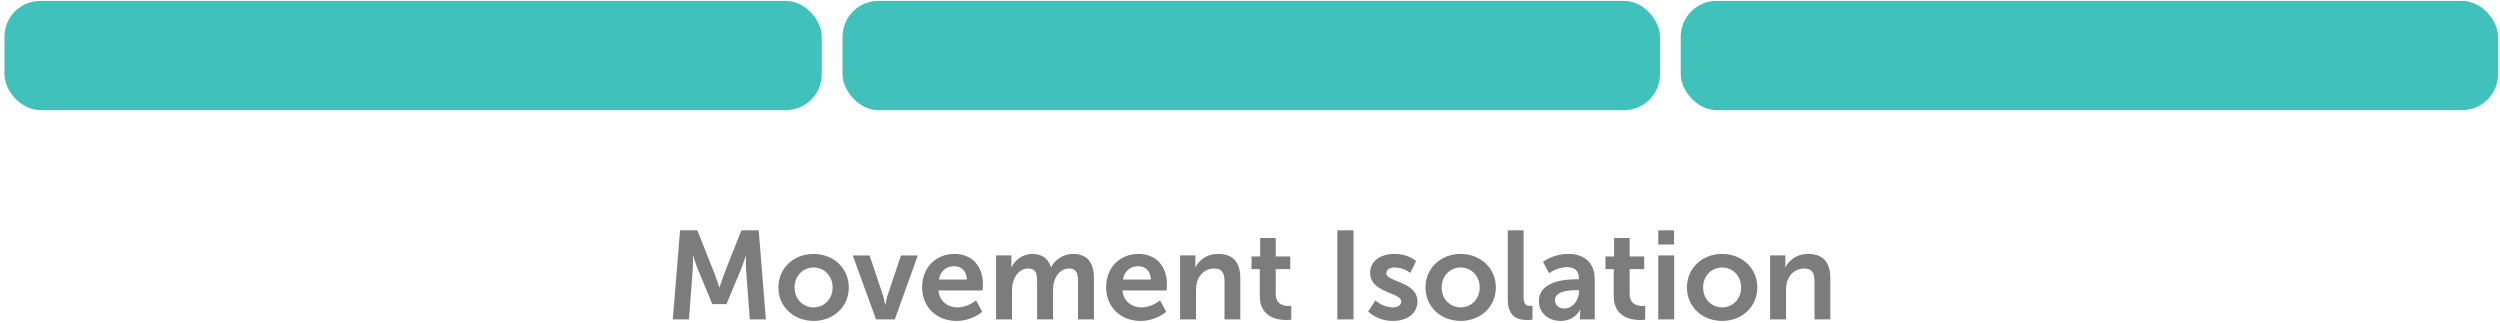 <svg fill="none" viewBox="0 0 279 36" height="36" width="279" xmlns="http://www.w3.org/2000/svg" xmlns:xlink="http://www.w3.org/1999/xlink"><path fill="#7C7C7C" d="M197.543 35.647V28.506H199.251V29.332C199.251 29.599 199.223 29.823 199.223 29.823H199.251C199.559 29.221 200.343 28.338 201.785 28.338C203.367 28.338 204.263 29.165 204.263 31.055V35.647H202.499V31.419C202.499 30.55 202.275 29.962 201.365 29.962C200.413 29.962 199.713 30.564 199.447 31.419C199.349 31.712 199.321 32.035 199.321 32.37V35.647H197.543Z"></path><path fill="#7C7C7C" d="M188.261 32.077C188.261 29.892 190.011 28.338 192.181 28.338C194.365 28.338 196.115 29.892 196.115 32.077C196.115 34.275 194.365 35.815 192.195 35.815C190.011 35.815 188.261 34.275 188.261 32.077ZM190.067 32.077C190.067 33.407 191.033 34.303 192.195 34.303C193.343 34.303 194.309 33.407 194.309 32.077C194.309 30.761 193.343 29.851 192.195 29.851C191.033 29.851 190.067 30.761 190.067 32.077Z"></path><path fill="#7C7C7C" d="M185.061 27.288V25.706H186.825V27.288H185.061ZM185.061 35.647V28.506H186.839V35.647H185.061Z"></path><path fill="#7C7C7C" d="M180.091 33.029V30.032H179.167V28.619H180.133V26.561H181.869V28.619H183.493V30.032H181.869V32.804C181.869 33.98 182.793 34.148 183.283 34.148C183.479 34.148 183.605 34.12 183.605 34.12V35.675C183.605 35.675 183.395 35.717 183.059 35.717C182.065 35.717 180.091 35.422 180.091 33.029Z"></path><path fill="#7C7C7C" d="M171.743 33.589C171.743 31.32 174.809 31.166 175.971 31.166H176.209V31.069C176.209 30.131 175.621 29.808 174.837 29.808C173.815 29.808 172.877 30.494 172.877 30.494L172.205 29.221C172.205 29.221 173.311 28.338 175.005 28.338C176.881 28.338 177.973 29.375 177.973 31.18V35.647H176.335V35.059C176.335 34.779 176.363 34.554 176.363 34.554H176.335C176.349 34.554 175.789 35.815 174.165 35.815C172.891 35.815 171.743 35.017 171.743 33.589ZM173.535 33.505C173.535 33.98 173.885 34.428 174.613 34.428C175.551 34.428 176.223 33.42 176.223 32.553V32.385H175.915C175.005 32.385 173.535 32.511 173.535 33.505Z"></path><path fill="#7C7C7C" d="M168.269 33.42V25.706H170.033V33.154C170.033 33.938 170.299 34.135 170.761 34.135C170.901 34.135 171.027 34.12 171.027 34.12V35.675C171.027 35.675 170.761 35.717 170.467 35.717C169.487 35.717 168.269 35.465 168.269 33.42Z"></path><path fill="#7C7C7C" d="M159.085 32.077C159.085 29.892 160.835 28.338 163.005 28.338C165.189 28.338 166.939 29.892 166.939 32.077C166.939 34.275 165.189 35.815 163.019 35.815C160.835 35.815 159.085 34.275 159.085 32.077ZM160.891 32.077C160.891 33.407 161.857 34.303 163.019 34.303C164.167 34.303 165.133 33.407 165.133 32.077C165.133 30.761 164.167 29.851 163.019 29.851C161.857 29.851 160.891 30.761 160.891 32.077Z"></path><path fill="#7C7C7C" d="M152.685 34.764L153.497 33.519C153.497 33.519 154.281 34.303 155.443 34.303C155.947 34.303 156.381 34.078 156.381 33.658C156.381 32.594 152.909 32.734 152.909 30.439C152.909 29.108 154.099 28.338 155.639 28.338C157.249 28.338 158.033 29.151 158.033 29.151L157.375 30.466C157.375 30.466 156.717 29.851 155.625 29.851C155.163 29.851 154.715 30.047 154.715 30.494C154.715 31.503 158.187 31.377 158.187 33.672C158.187 34.862 157.151 35.815 155.457 35.815C153.679 35.815 152.685 34.764 152.685 34.764Z"></path><path fill="#7C7C7C" d="M149.246 35.647V25.706H151.052V35.647H149.246Z"></path><path fill="#7C7C7C" d="M140.593 33.029V30.032H139.669V28.619H140.635V26.561H142.371V28.619H143.995V30.032H142.371V32.804C142.371 33.98 143.295 34.148 143.785 34.148C143.981 34.148 144.107 34.12 144.107 34.12V35.675C144.107 35.675 143.897 35.717 143.561 35.717C142.567 35.717 140.593 35.422 140.593 33.029Z"></path><path fill="#7C7C7C" d="M131.699 35.647V28.506H133.407V29.332C133.407 29.599 133.379 29.823 133.379 29.823H133.407C133.715 29.221 134.499 28.338 135.941 28.338C137.523 28.338 138.419 29.165 138.419 31.055V35.647H136.655V31.419C136.655 30.55 136.431 29.962 135.521 29.962C134.569 29.962 133.869 30.564 133.603 31.419C133.505 31.712 133.477 32.035 133.477 32.37V35.647H131.699Z"></path><path fill="#7C7C7C" d="M123.443 32.077C123.443 29.878 124.941 28.338 127.069 28.338C129.127 28.338 130.233 29.837 130.233 31.727C130.233 31.936 130.191 32.413 130.191 32.413H125.263C125.375 33.658 126.341 34.303 127.405 34.303C128.553 34.303 129.463 33.519 129.463 33.519L130.149 34.792C130.149 34.792 129.057 35.815 127.279 35.815C124.913 35.815 123.443 34.106 123.443 32.077ZM125.319 31.195H128.441C128.413 30.229 127.811 29.71 127.027 29.71C126.117 29.71 125.487 30.27 125.319 31.195Z"></path><path fill="#7C7C7C" d="M111.164 35.647V28.506H112.872V29.332C112.872 29.599 112.844 29.823 112.844 29.823H112.872C113.222 29.122 114.076 28.338 115.196 28.338C116.288 28.338 116.988 28.843 117.282 29.808H117.31C117.702 29.038 118.626 28.338 119.746 28.338C121.23 28.338 122.084 29.178 122.084 31.055V35.647H120.306V31.39C120.306 30.578 120.152 29.962 119.326 29.962C118.416 29.962 117.814 30.691 117.604 31.587C117.534 31.866 117.52 32.175 117.52 32.511V35.647H115.742V31.39C115.742 30.62 115.616 29.962 114.776 29.962C113.852 29.962 113.25 30.691 113.026 31.601C112.956 31.866 112.942 32.188 112.942 32.511V35.647H111.164Z"></path><path fill="#7C7C7C" d="M102.908 32.077C102.908 29.878 104.406 28.338 106.534 28.338C108.592 28.338 109.698 29.837 109.698 31.727C109.698 31.936 109.656 32.413 109.656 32.413H104.728C104.84 33.658 105.806 34.303 106.87 34.303C108.018 34.303 108.928 33.519 108.928 33.519L109.614 34.792C109.614 34.792 108.522 35.815 106.744 35.815C104.378 35.815 102.908 34.106 102.908 32.077ZM104.784 31.195H107.906C107.878 30.229 107.276 29.71 106.492 29.71C105.582 29.71 104.952 30.27 104.784 31.195Z"></path><path fill="#7C7C7C" d="M97.762 35.647L95.172 28.507H97.048L98.532 32.931C98.672 33.351 98.77 34.009 98.784 34.009H98.812C98.826 34.009 98.924 33.351 99.064 32.931L100.548 28.507H102.424L99.862 35.647H97.762Z"></path><path fill="#7C7C7C" d="M86.87 32.077C86.87 29.892 88.62 28.338 90.79 28.338C92.974 28.338 94.724 29.892 94.724 32.077C94.724 34.275 92.974 35.815 90.804 35.815C88.62 35.815 86.87 34.275 86.87 32.077ZM88.676 32.077C88.676 33.407 89.642 34.303 90.804 34.303C91.952 34.303 92.918 33.407 92.918 32.077C92.918 30.761 91.952 29.851 90.804 29.851C89.642 29.851 88.676 30.761 88.676 32.077Z"></path><path fill="#7C7C7C" d="M75.083 35.647L75.895 25.706H77.827L79.773 30.62C79.997 31.209 80.277 32.077 80.277 32.077H80.305C80.305 32.077 80.571 31.209 80.795 30.62L82.741 25.706H84.673L85.471 35.647H83.679L83.259 30.088C83.217 29.43 83.245 28.549 83.245 28.549H83.217C83.217 28.549 82.923 29.515 82.685 30.088L81.075 33.938H79.493L77.897 30.088C77.659 29.515 77.351 28.535 77.351 28.535H77.323C77.323 28.535 77.351 29.43 77.309 30.088L76.889 35.647H75.083Z"></path><rect fill="#40C1BB" rx="4" height="12.185" width="91.215" y="0.102" x="0.496"></rect><rect fill="#D9D9D9" rx="4" height="12.185" width="91.215" y="0.102" x="94.032"></rect><rect fill="#40C1BB" rx="4" height="12.185" width="91.215" y="0.102" x="187.567"></rect><rect fill="#40C1BB" rx="4" height="12.185" width="91.215" y="0.102" x="94.032"></rect></svg>